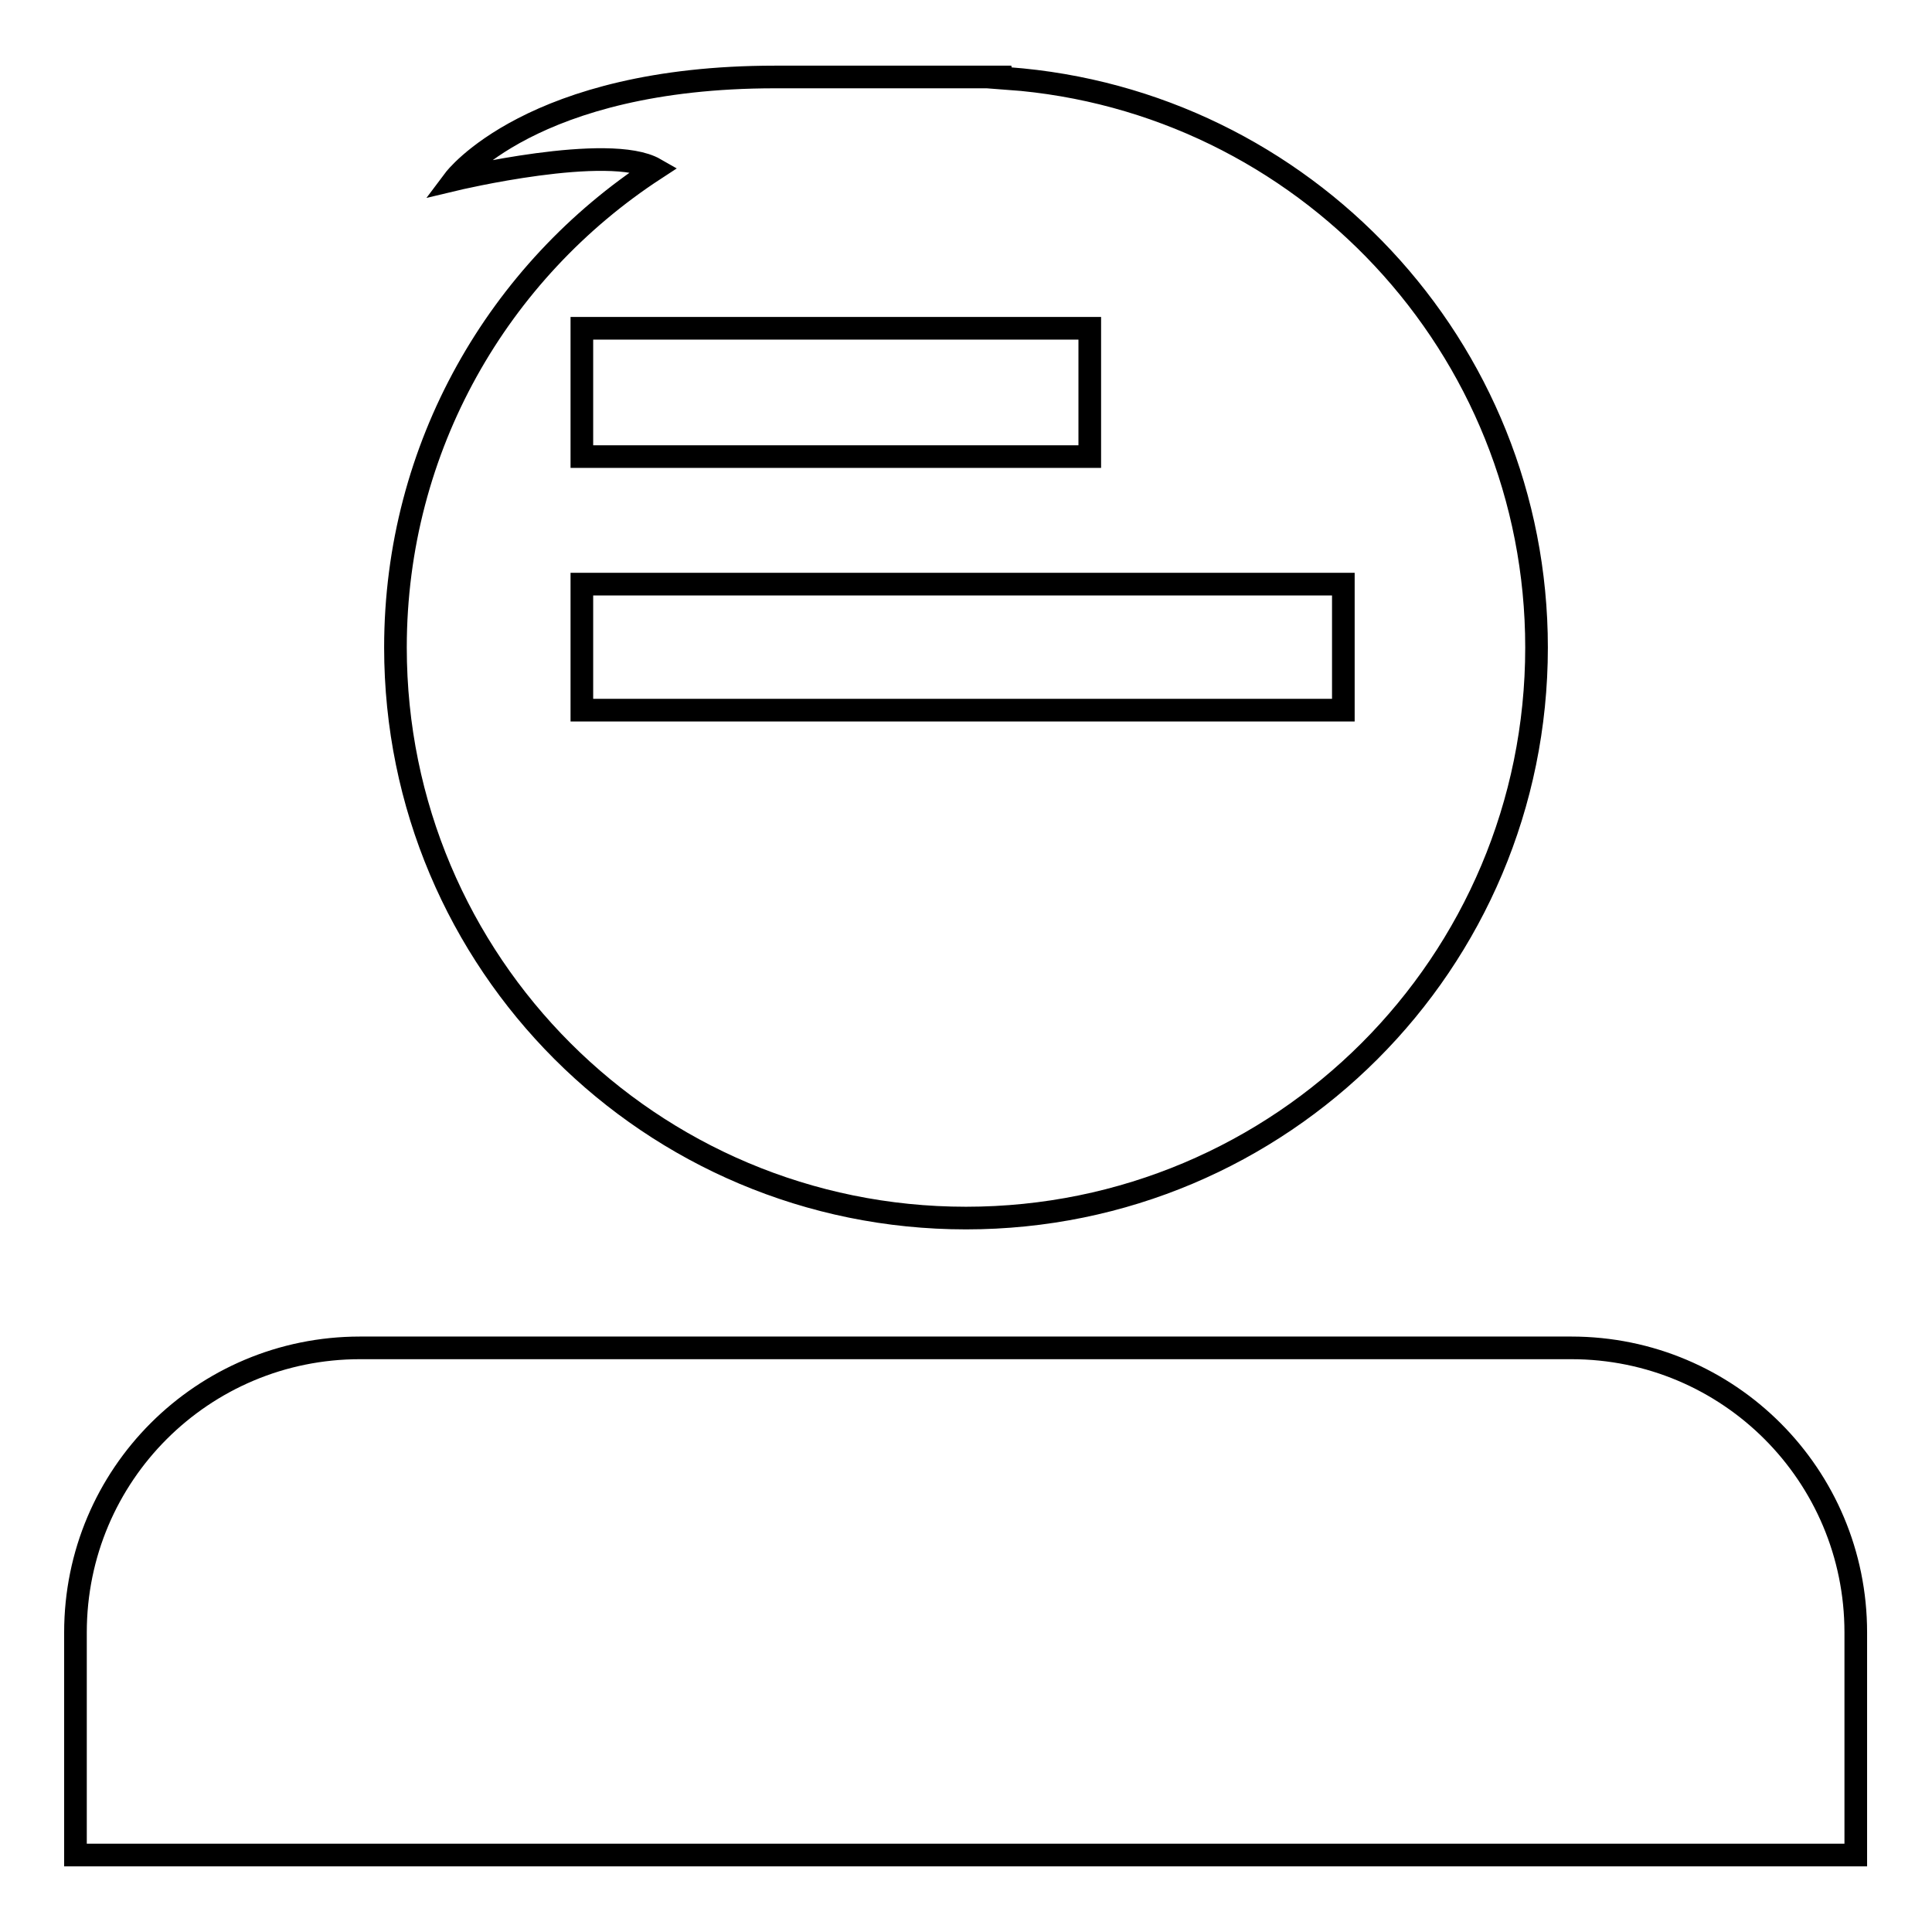 <?xml version="1.0" encoding="utf-8"?>
<!-- Svg Vector Icons : http://www.onlinewebfonts.com/icon -->
<!DOCTYPE svg PUBLIC "-//W3C//DTD SVG 1.1//EN" "http://www.w3.org/Graphics/SVG/1.1/DTD/svg11.dtd">
<svg version="1.1" xmlns="http://www.w3.org/2000/svg" xmlns:xlink="http://www.w3.org/1999/xlink" x="0px" y="0px" viewBox="0 0 256 256" enable-background="new 0 0 256 256" xml:space="preserve">
<g><g><path stroke-width="3" fill-opacity="0" stroke="#000000"  d="M10,245.8v-29.5c0-20.9,16.9-37.7,37.7-37.7h160.5c20.9,0,37.7,16.9,37.7,37.7v29.5L10,245.8L10,245.8z"/><path stroke-width="3" fill-opacity="0" stroke="#000000"  d="M133.6,10.4l0.4-0.2c0,0-6.6,0-31.3,0c-32.3,0-42.5,13.6-42.5,13.6s20.5-4.9,26.6-1.4C66.1,35.9,52.4,59.2,52.4,85.8c0,41.8,33.8,75.6,75.6,75.6s75.6-33.8,75.6-75.6C203.6,45.9,172.7,13.3,133.6,10.4z M77.1,43.5h67.3v17H77.1V43.5z M178,94.1H77.1V77.4H178V94.1z"/></g></g>
</svg>
